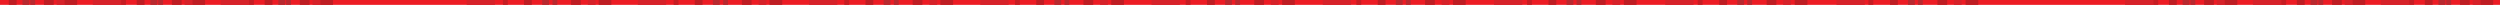 <svg xmlns="http://www.w3.org/2000/svg" width="2560" height="5" viewBox="0 0 2560 5"><defs><style>.a{fill:#ec1c24;}.b{fill:#be1d23;}.c{fill:#b8292f;}.d{fill:#d62229;}.e{fill:#c61d23;}</style></defs><rect class="a" width="2560" height="5"/><rect class="b" width="8" height="5" transform="translate(9)"/><rect class="c" width="7" height="5" transform="translate(23)"/><rect class="b" width="10" height="5" transform="translate(45)"/><rect class="d" width="8" height="5" transform="translate(58)"/><rect class="b" width="13" height="5" transform="translate(66)"/><rect class="d" width="29" height="5" transform="translate(95)"/><rect class="c" width="5" height="5" transform="translate(31)"/><rect class="e" width="5" height="5" transform="translate(124)"/><rect class="b" width="8" height="5" transform="translate(140)"/><rect class="c" width="7" height="5" transform="translate(154)"/><rect class="b" width="10" height="5" transform="translate(176)"/><rect class="d" width="8" height="5" transform="translate(189)"/><rect class="b" width="13" height="5" transform="translate(197)"/><rect class="d" width="29" height="5" transform="translate(226)"/><rect class="c" width="5" height="5" transform="translate(162)"/><rect class="e" width="5" height="5" transform="translate(255)"/><rect class="b" width="8" height="5" transform="translate(271)"/><rect class="c" width="7" height="5" transform="translate(285)"/><rect class="b" width="10" height="5" transform="translate(307)"/><rect class="d" width="8" height="5" transform="translate(320)"/><rect class="b" width="13" height="5" transform="translate(328)"/><rect class="d" width="29" height="5" transform="translate(477.825)"/><rect class="c" width="5" height="5" transform="translate(293)"/><rect class="e" width="5" height="5" transform="translate(515.003)"/><rect class="b" width="8" height="5" transform="translate(536.561)"/><rect class="c" width="7" height="5" transform="translate(555.174)"/><rect class="b" width="10" height="5" transform="translate(584.764)"/><rect class="d" width="8" height="5" transform="translate(601.962)"/><rect class="b" width="13" height="5" transform="translate(613.043)"/><rect class="d" width="29" height="5" transform="translate(653.161)"/><rect class="c" width="5" height="5" transform="translate(565.702)"/><rect class="e" width="5" height="5" transform="translate(689.783)"/><rect class="b" width="8" height="5" transform="translate(711.41)"/><rect class="c" width="7" height="5" transform="translate(730.001)"/><rect class="b" width="10" height="5" transform="translate(759.66)"/><rect class="d" width="8" height="5" transform="translate(776.812)"/><rect class="b" width="13" height="5" transform="translate(788.007)"/><rect class="d" width="29" height="5" transform="translate(828.498)"/><rect class="c" width="5" height="5" transform="translate(740.483)"/><rect class="e" width="5" height="5" transform="translate(864.564)"/><rect class="b" width="8" height="5" transform="translate(886.259)"/><rect class="c" width="7" height="5" transform="translate(904.827)"/><rect class="b" width="10" height="5" transform="translate(934.555)"/><rect class="d" width="8" height="5" transform="translate(951.661)"/><rect class="b" width="13" height="5" transform="translate(962.972)"/><rect class="d" width="29" height="5" transform="translate(1003.834)"/><rect class="c" width="5" height="5" transform="translate(915.264)"/><rect class="e" width="5" height="5" transform="translate(1039.345)"/><rect class="b" width="8" height="5" transform="translate(1061.109)"/><rect class="c" width="7" height="5" transform="translate(1079.653)"/><rect class="b" width="10" height="5" transform="translate(1109.45)"/><rect class="d" width="8" height="5" transform="translate(1126.51)"/><rect class="b" width="13" height="5" transform="translate(1137.936)"/><rect class="d" width="29" height="5" transform="translate(1179.17)"/><rect class="c" width="5" height="5" transform="translate(1090.044)"/><rect class="e" width="5" height="5" transform="translate(1214.125)"/><rect class="b" width="8" height="5" transform="translate(1235.958)"/><rect class="c" width="7" height="5" transform="translate(1254.48)"/><rect class="b" width="10" height="5" transform="translate(1284.346)"/><rect class="d" width="8" height="5" transform="translate(1301.36)"/><rect class="b" width="13" height="5" transform="translate(1312.9)"/><rect class="d" width="29" height="5" transform="translate(1354.507)"/><rect class="c" width="5" height="5" transform="translate(1264.825)"/><rect class="e" width="5" height="5" transform="translate(1388.906)"/><rect class="b" width="8" height="5" transform="translate(1410.807)"/><rect class="c" width="7" height="5" transform="translate(1429.306)"/><rect class="b" width="10" height="5" transform="translate(1459.241)"/><rect class="d" width="8" height="5" transform="translate(1476.209)"/><rect class="b" width="13" height="5" transform="translate(1487.865)"/><rect class="d" width="29" height="5" transform="translate(1529.843)"/><rect class="c" width="5" height="5" transform="translate(1439.606)"/><rect class="e" width="5" height="5" transform="translate(1563.687)"/><rect class="b" width="8" height="5" transform="translate(1585.657)"/><rect class="c" width="7" height="5" transform="translate(1604.133)"/><rect class="b" width="10" height="5" transform="translate(1634.136)"/><rect class="d" width="8" height="5" transform="translate(1651.059)"/><rect class="b" width="13" height="5" transform="translate(1662.829)"/><rect class="d" width="29" height="5" transform="translate(1705.179)"/><rect class="c" width="5" height="5" transform="translate(1614.386)"/><rect class="e" width="5" height="5" transform="translate(1738.467)"/><rect class="b" width="8" height="5" transform="translate(1760.506)"/><rect class="c" width="7" height="5" transform="translate(1778.959)"/><rect class="b" width="10" height="5" transform="translate(1809.031)"/><rect class="d" width="8" height="5" transform="translate(1825.908)"/><rect class="b" width="13" height="5" transform="translate(1837.793)"/><rect class="d" width="29" height="5" transform="translate(1880.516)"/><rect class="c" width="5" height="5" transform="translate(1789.167)"/><rect class="e" width="5" height="5" transform="translate(1913.248)"/><rect class="b" width="8" height="5" transform="translate(1935.356)"/><rect class="c" width="7" height="5" transform="translate(1953.786)"/><rect class="b" width="10" height="5" transform="translate(1983.927)"/><rect class="d" width="8" height="5" transform="translate(2000.757)"/><rect class="b" width="13" height="5" transform="translate(2012.758)"/><rect class="d" width="29" height="5" transform="translate(2176)"/><rect class="c" width="5" height="5" transform="translate(1963.948)"/><rect class="e" width="5" height="5" transform="translate(2205)"/><rect class="b" width="8" height="5" transform="translate(2221)"/><rect class="c" width="7" height="5" transform="translate(2235)"/><rect class="b" width="10" height="5" transform="translate(2257)"/><rect class="d" width="8" height="5" transform="translate(2270)"/><rect class="b" width="13" height="5" transform="translate(2278)"/><rect class="d" width="29" height="5" transform="translate(2307)"/><rect class="c" width="5" height="5" transform="translate(2243)"/><rect class="e" width="5" height="5" transform="translate(2336)"/><rect class="b" width="8" height="5" transform="translate(2352)"/><rect class="c" width="7" height="5" transform="translate(2366)"/><rect class="b" width="10" height="5" transform="translate(2388)"/><rect class="d" width="8" height="5" transform="translate(2401)"/><rect class="b" width="13" height="5" transform="translate(2409)"/><rect class="d" width="29" height="5" transform="translate(2438)"/><rect class="c" width="5" height="5" transform="translate(2374)"/><rect class="e" width="5" height="5" transform="translate(2467)"/><rect class="b" width="8" height="5" transform="translate(2483)"/><rect class="c" width="7" height="5" transform="translate(2497)"/><rect class="b" width="10" height="5" transform="translate(2519)"/><rect class="d" width="8" height="5" transform="translate(2532)"/><rect class="b" width="13" height="5" transform="translate(2540)"/><rect class="c" width="5" height="5" transform="translate(2505)"/></svg>